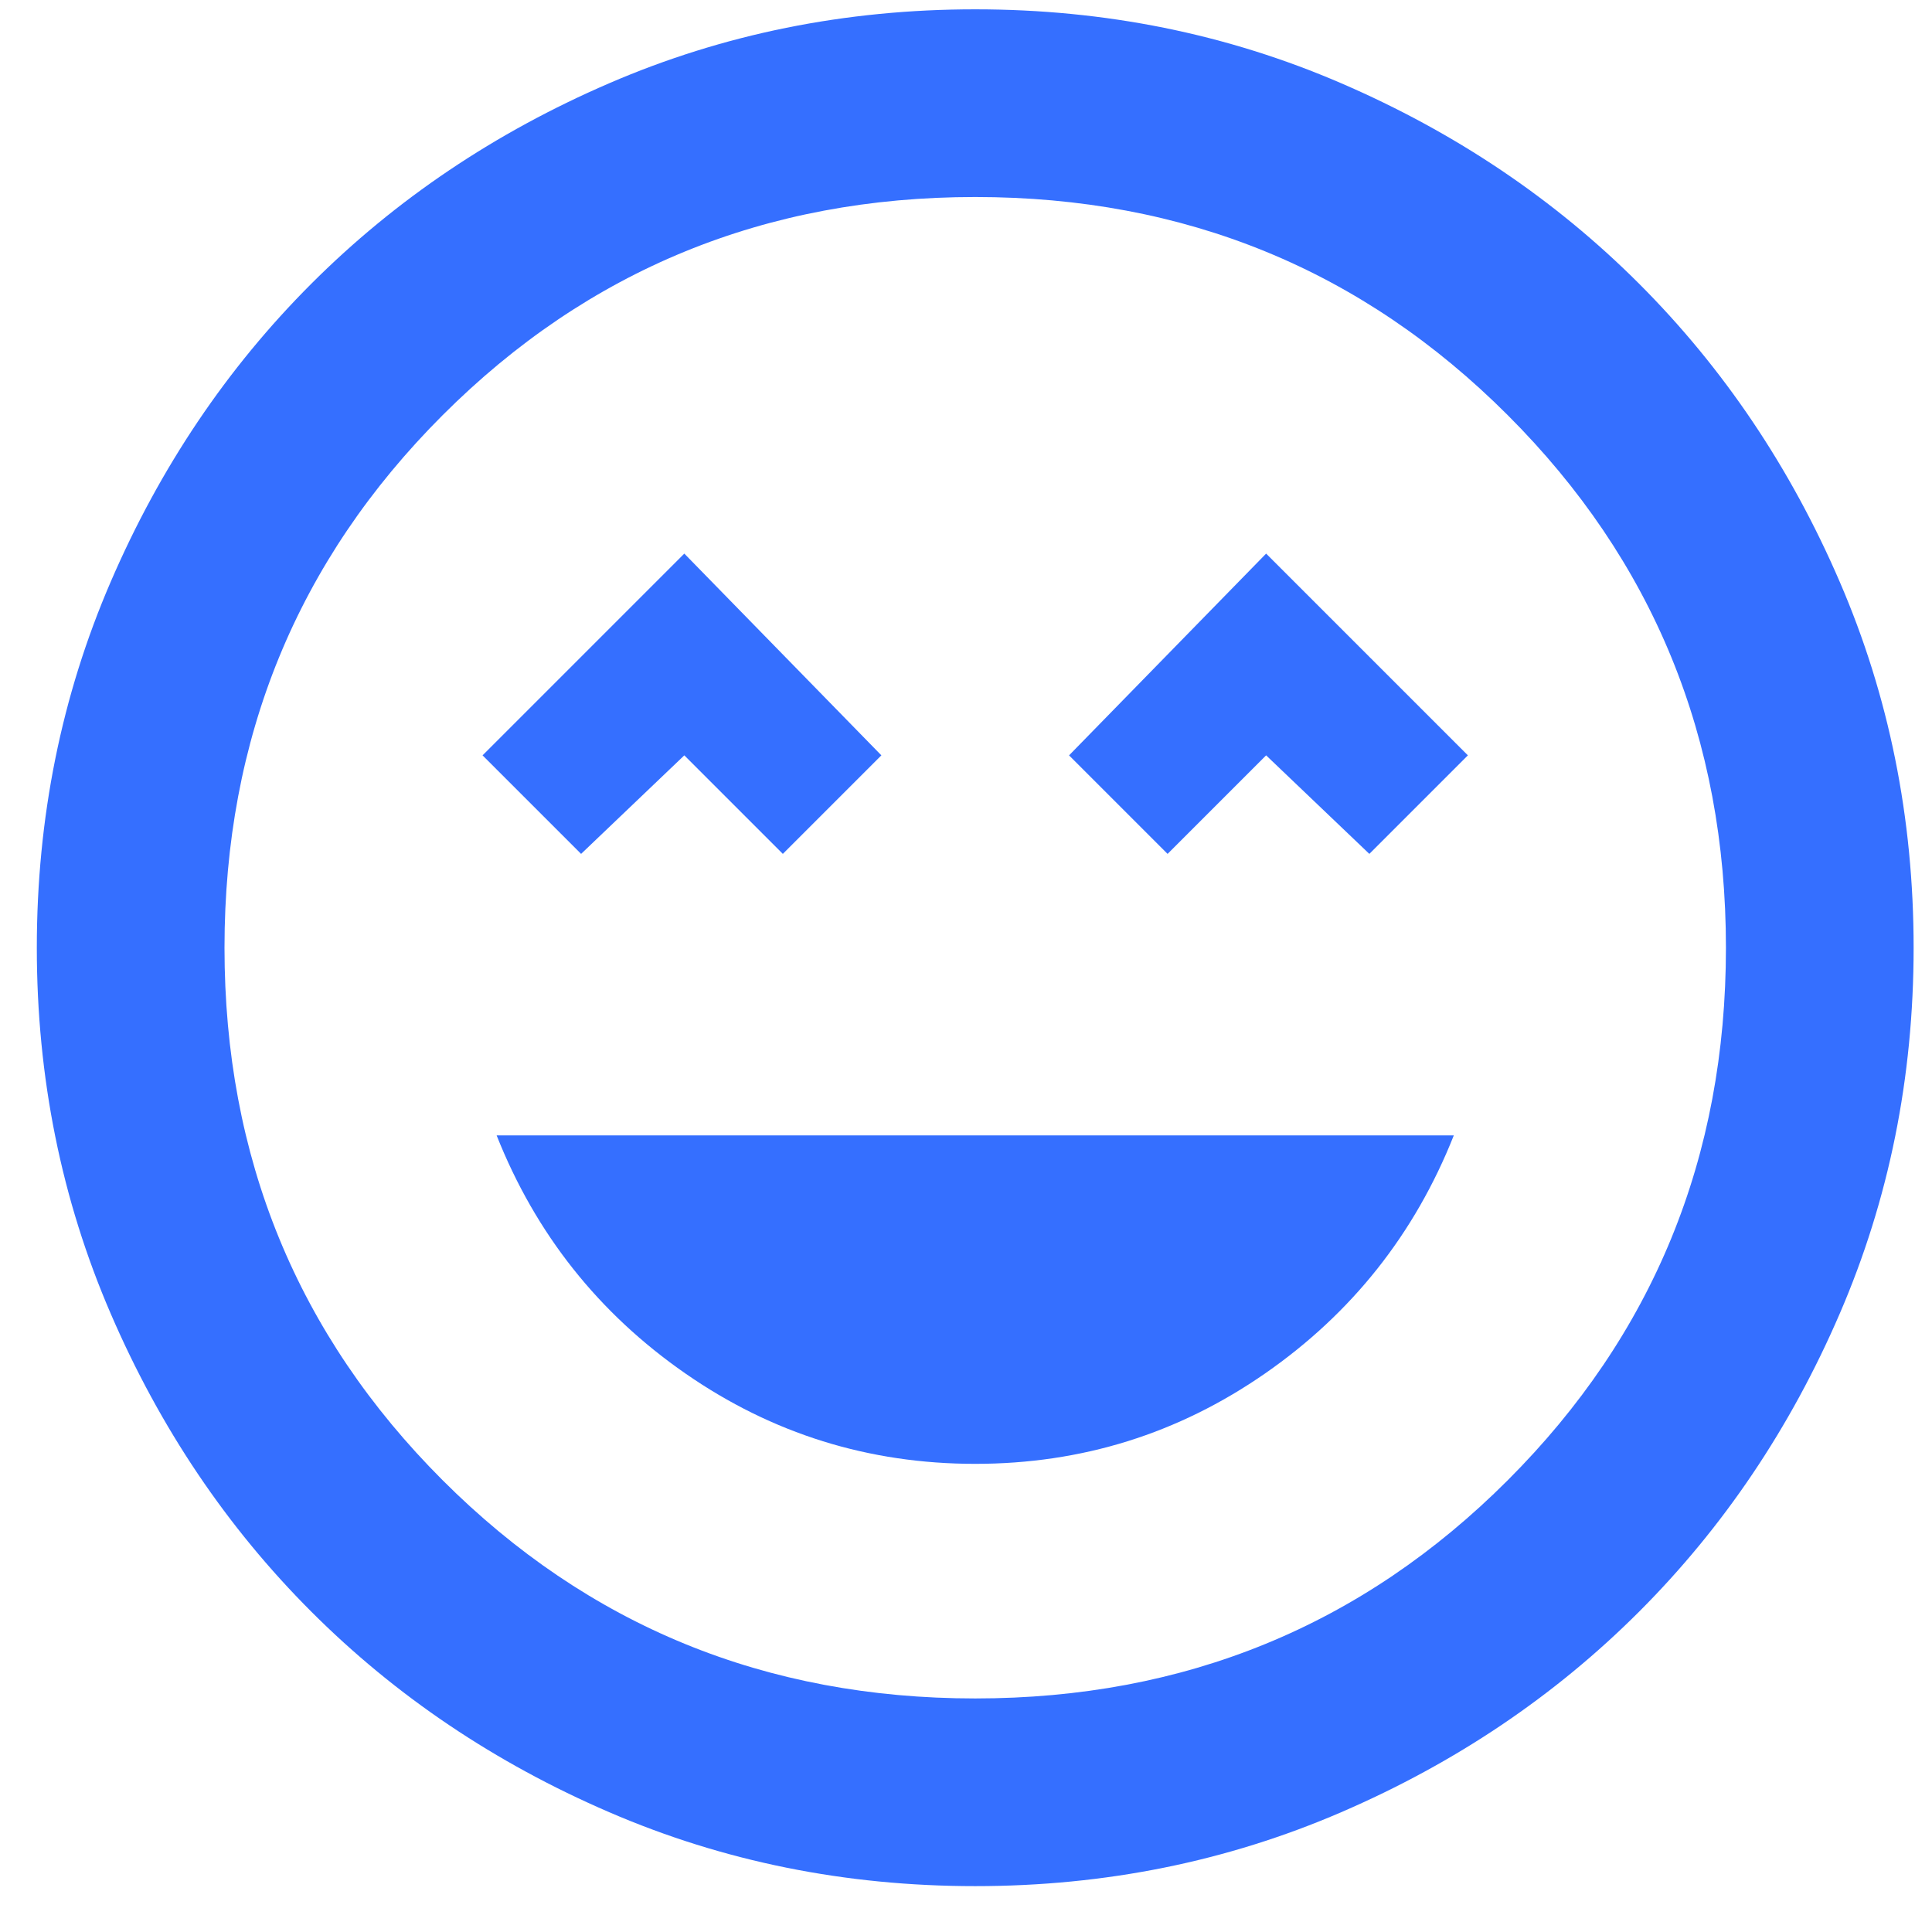 <svg width="35" height="35" viewBox="0 0 35 35" fill="none" xmlns="http://www.w3.org/2000/svg">
<g clip-path="url(#clip0_4_28)">
<path d="M17.667 26.519C19.594 26.519 21.343 25.974 22.916 24.883C24.488 23.792 25.629 22.354 26.337 20.569H8.997C9.705 22.354 10.846 23.792 12.418 24.883C13.991 25.974 15.74 26.519 17.667 26.519ZM10.527 15.469L12.397 13.684L14.182 15.469L15.967 13.684L12.397 10.029L8.742 13.684L10.527 15.469ZM21.152 15.469L22.937 13.684L24.807 15.469L26.592 13.684L22.937 10.029L19.367 13.684L21.152 15.469ZM17.667 34.169C15.315 34.169 13.105 33.723 11.037 32.83C8.969 31.938 7.169 30.726 5.639 29.196C4.109 27.666 2.898 25.867 2.006 23.799C1.113 21.731 0.667 19.521 0.667 17.169C0.667 14.817 1.113 12.607 2.006 10.539C2.898 8.471 4.109 6.671 5.639 5.141C7.169 3.611 8.969 2.4 11.037 1.508C13.105 0.615 15.315 0.169 17.667 0.169C20.019 0.169 22.229 0.615 24.297 1.508C26.365 2.4 28.165 3.611 29.695 5.141C31.224 6.671 32.436 8.471 33.328 10.539C34.221 12.607 34.667 14.817 34.667 17.169C34.667 19.521 34.221 21.731 33.328 23.799C32.436 25.867 31.224 27.666 29.695 29.196C28.165 30.726 26.365 31.938 24.297 32.83C22.229 33.723 20.019 34.169 17.667 34.169ZM17.667 30.769C21.464 30.769 24.68 29.451 27.314 26.816C29.95 24.181 31.267 20.966 31.267 17.169C31.267 13.372 29.95 10.156 27.314 7.521C24.68 4.886 21.464 3.569 17.667 3.569C13.87 3.569 10.655 4.886 8.019 7.521C5.384 10.156 4.067 13.372 4.067 17.169C4.067 20.966 5.384 24.181 8.019 26.816C10.655 29.451 13.87 30.769 17.667 30.769Z" fill="#356FFF"/>
</g>
<defs>
<clipPath id="clip0_4_28">
<rect width="35" height="35" fill="white"/>
</clipPath>
</defs>
</svg>
